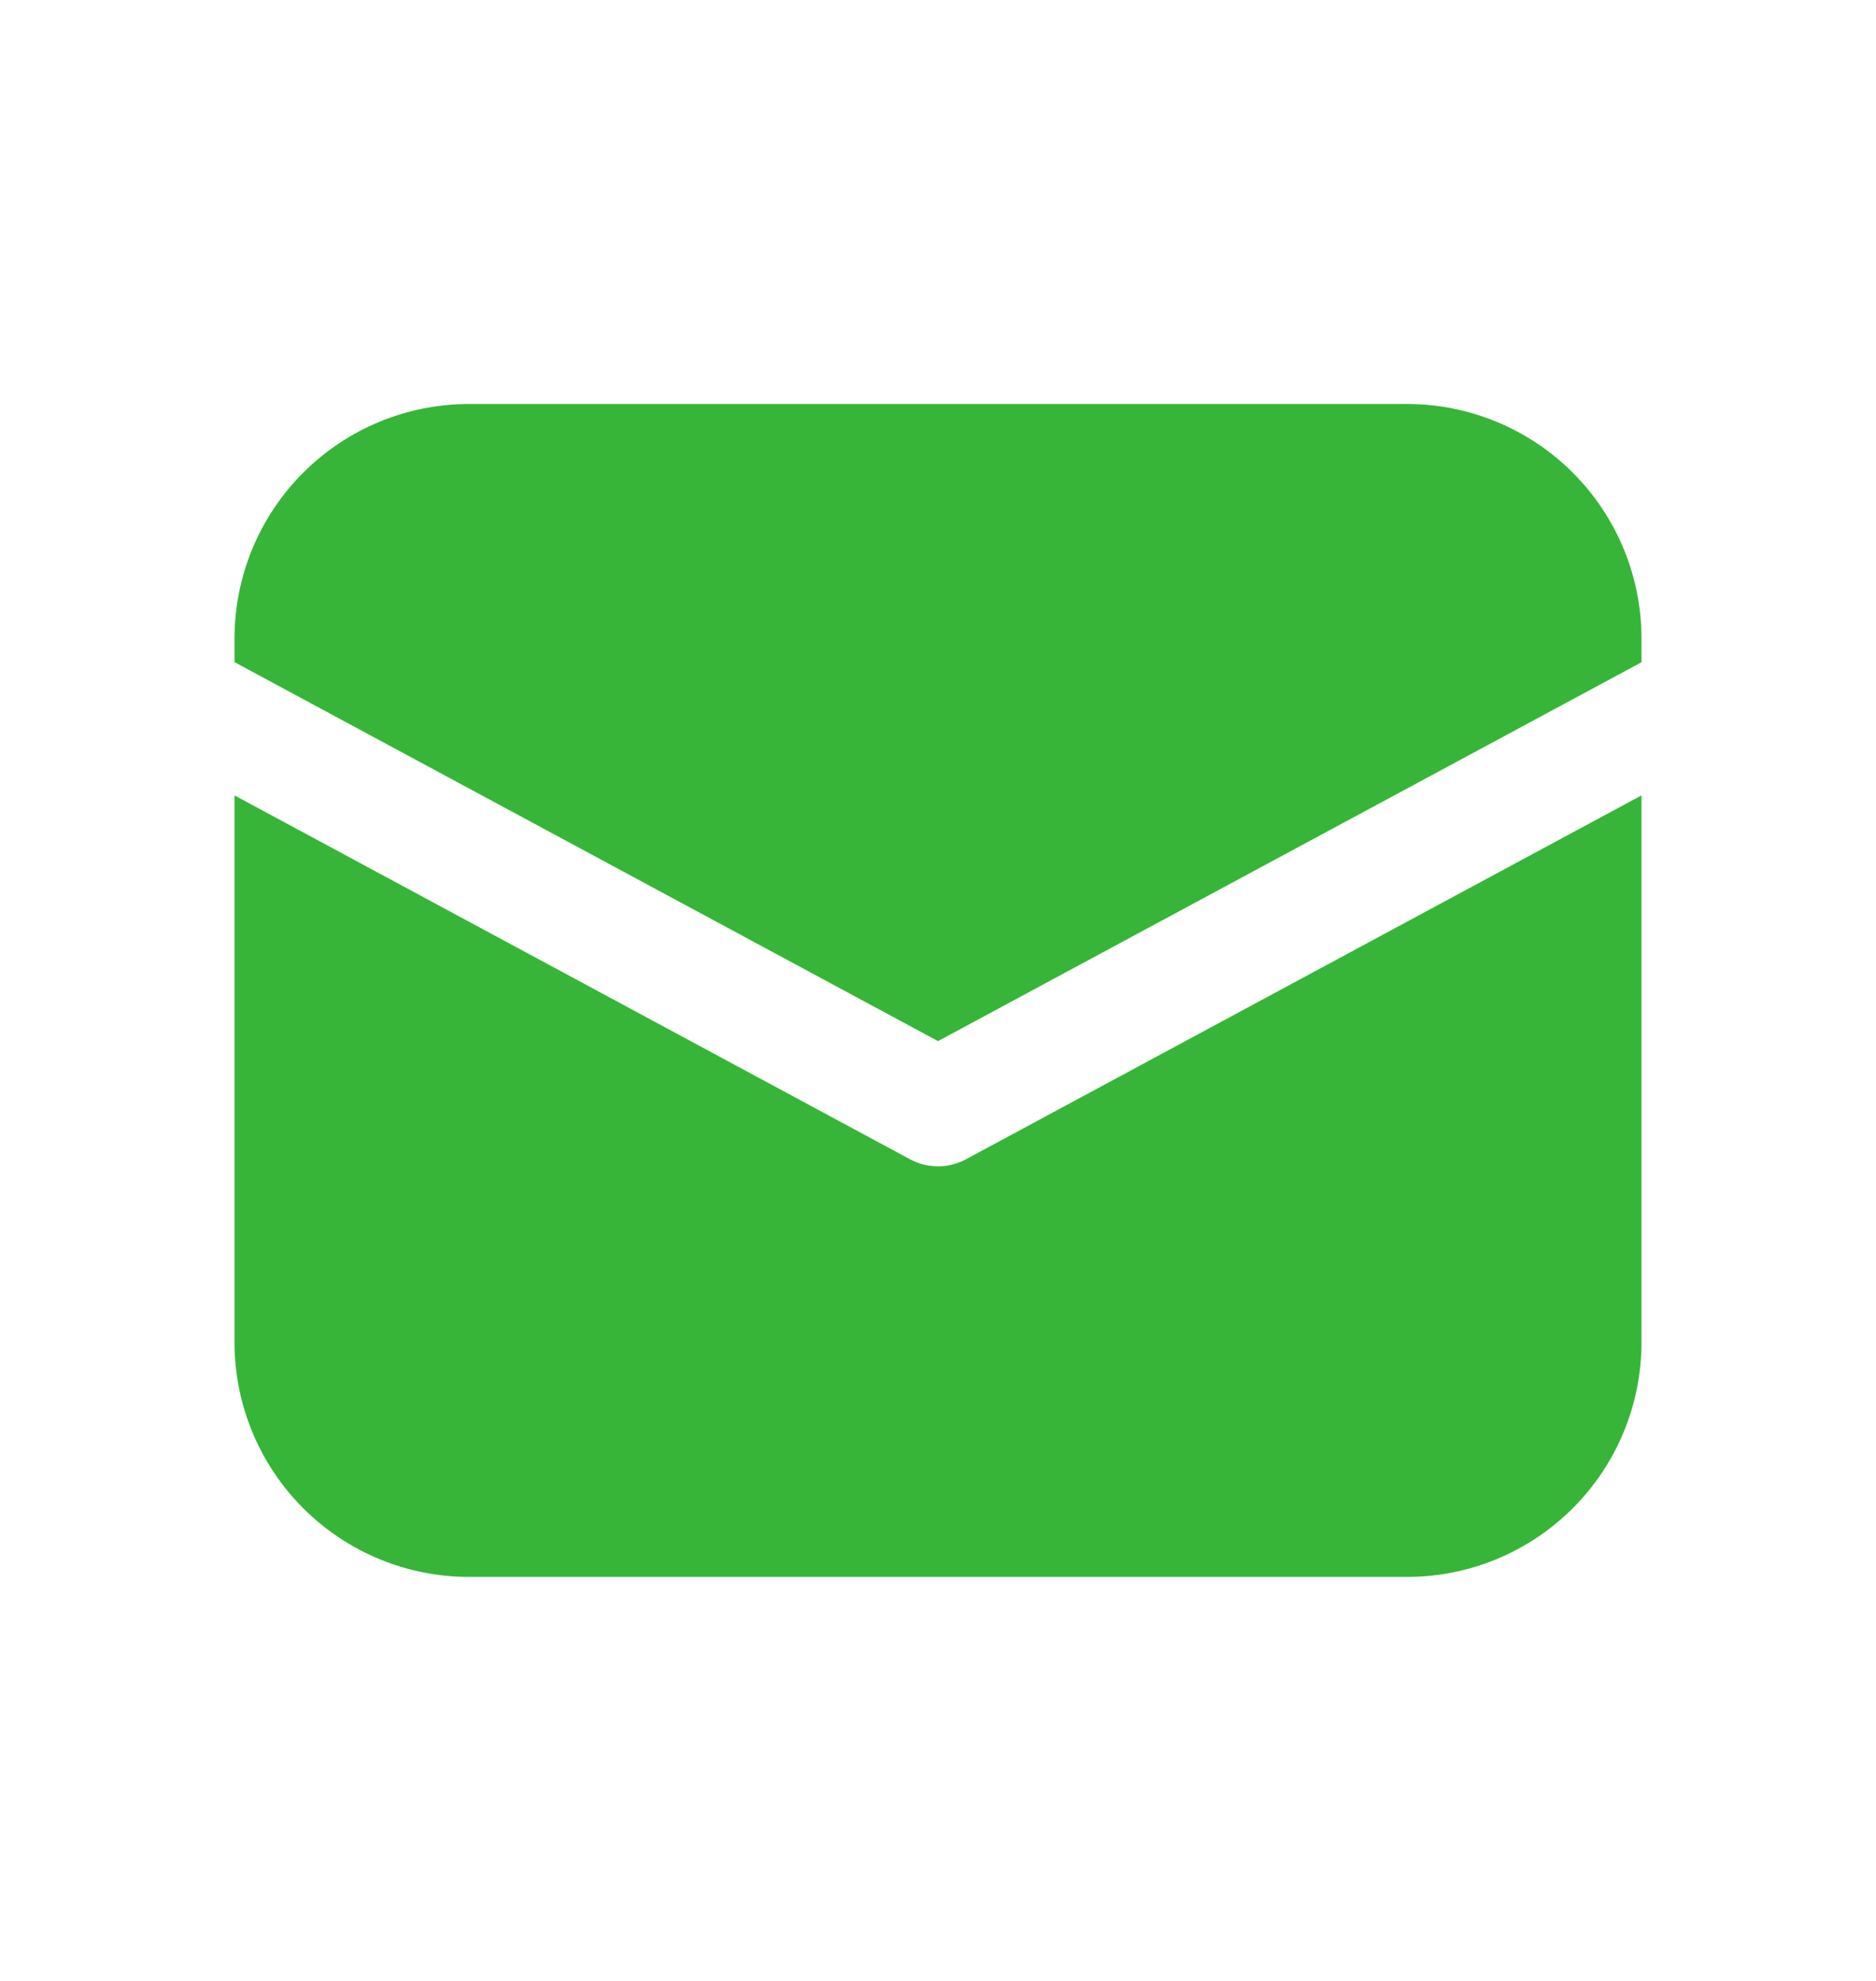<?xml version="1.0" encoding="UTF-8"?>
<svg xmlns="http://www.w3.org/2000/svg" width="18" height="19" viewBox="0 0 18 19" fill="none">
  <path d="M4.5 3.875C3.903 3.875 3.331 4.112 2.909 4.534C2.487 4.956 2.25 5.528 2.25 6.125V6.351L9 9.986L15.75 6.352V6.125C15.75 5.528 15.513 4.956 15.091 4.534C14.669 4.112 14.097 3.875 13.5 3.875H4.5ZM15.75 7.629L9.267 11.12C9.185 11.164 9.093 11.187 9 11.187C8.907 11.187 8.815 11.164 8.733 11.12L2.25 7.629V12.875C2.25 13.472 2.487 14.044 2.909 14.466C3.331 14.888 3.903 15.125 4.5 15.125H13.5C14.097 15.125 14.669 14.888 15.091 14.466C15.513 14.044 15.75 13.472 15.75 12.875V7.629Z" fill="#37B539"></path>
</svg>
